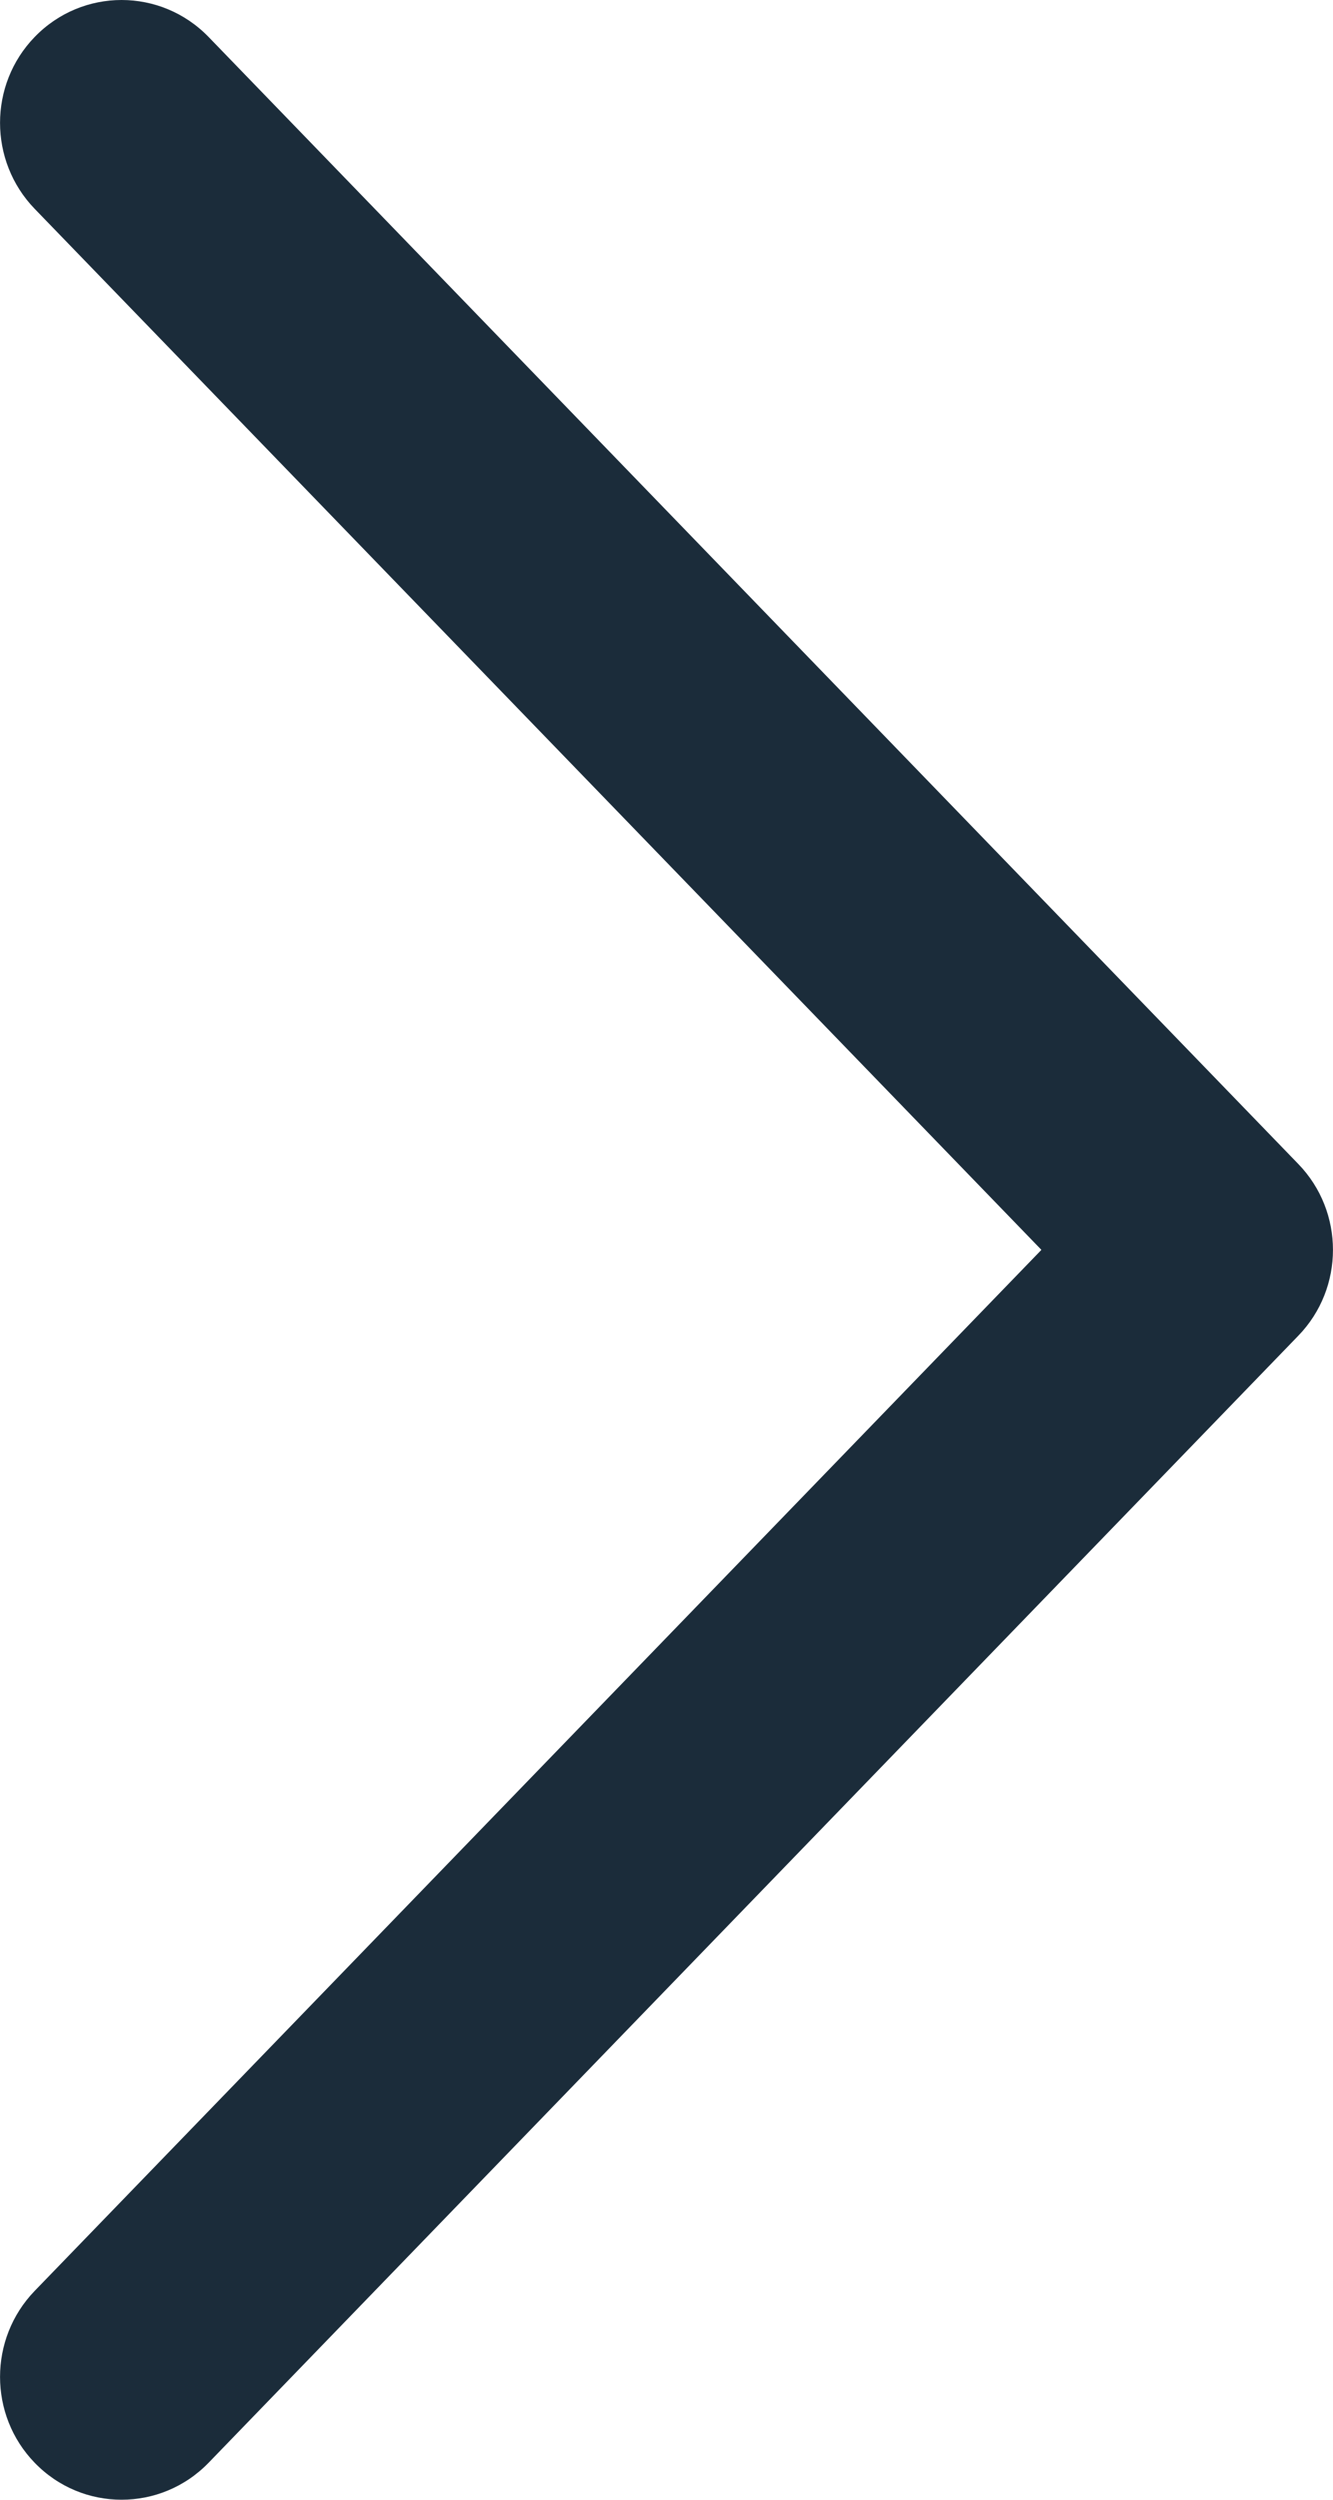<svg width="8" height="15" viewBox="0 0 8 15" fill="none" xmlns="http://www.w3.org/2000/svg">
<path fill-rule="evenodd" clip-rule="evenodd" d="M1.252 0.222C0.965 -0.074 0.494 -0.074 0.208 0.222C-0.069 0.508 -0.069 0.966 0.208 1.253L6.25 7.5L0.208 13.747C-0.069 14.034 -0.069 14.492 0.208 14.778C0.494 15.074 0.965 15.074 1.252 14.778L7.792 8.015C8.069 7.729 8.069 7.271 7.792 6.985L1.252 0.222Z" fill="#1B2C3A"/>
</svg>
